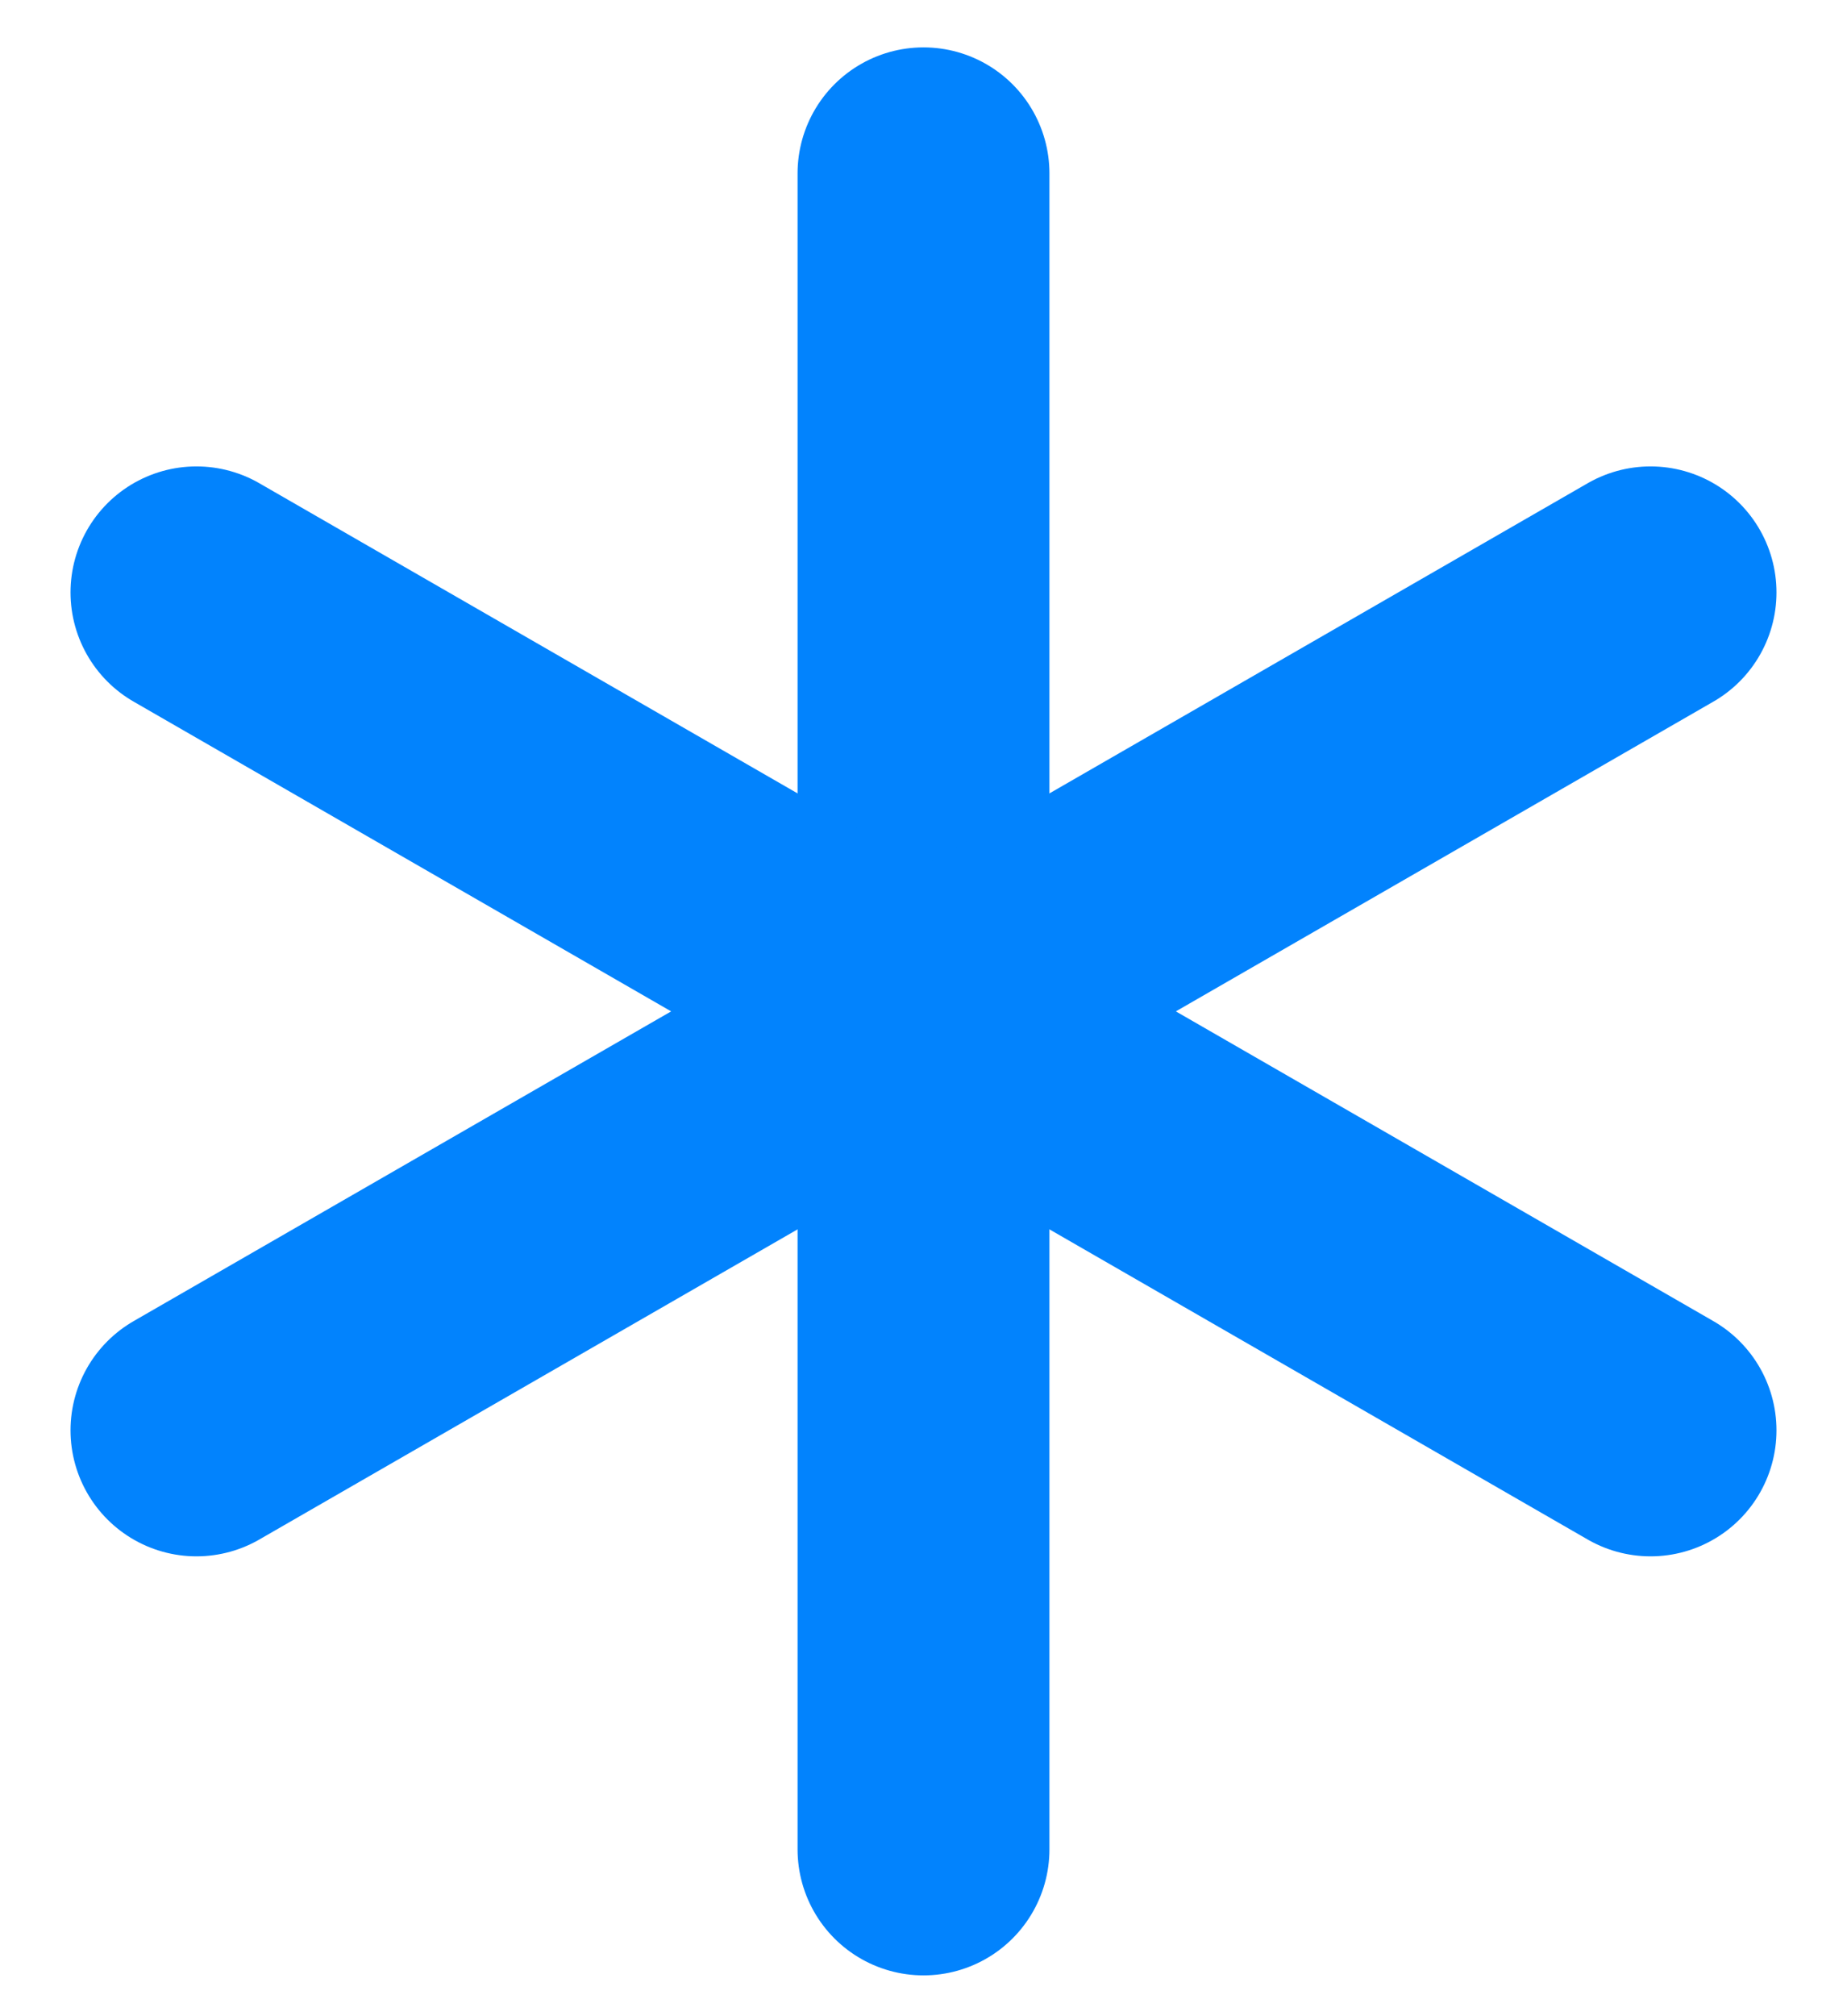 <svg width="11" height="12" viewBox="0 0 11 12" fill="none" xmlns="http://www.w3.org/2000/svg">
<path d="M5.5 1.032V11.007" stroke="#0283FD" stroke-width="1.5" stroke-linecap="round"/>
<path d="M1.17 3.526L9.83 8.513" stroke="#0283FD" stroke-width="1.5" stroke-linecap="round"/>
<path d="M1.17 8.513L9.83 3.526" stroke="#0283FD" stroke-width="1.5" stroke-linecap="round"/>
</svg>
